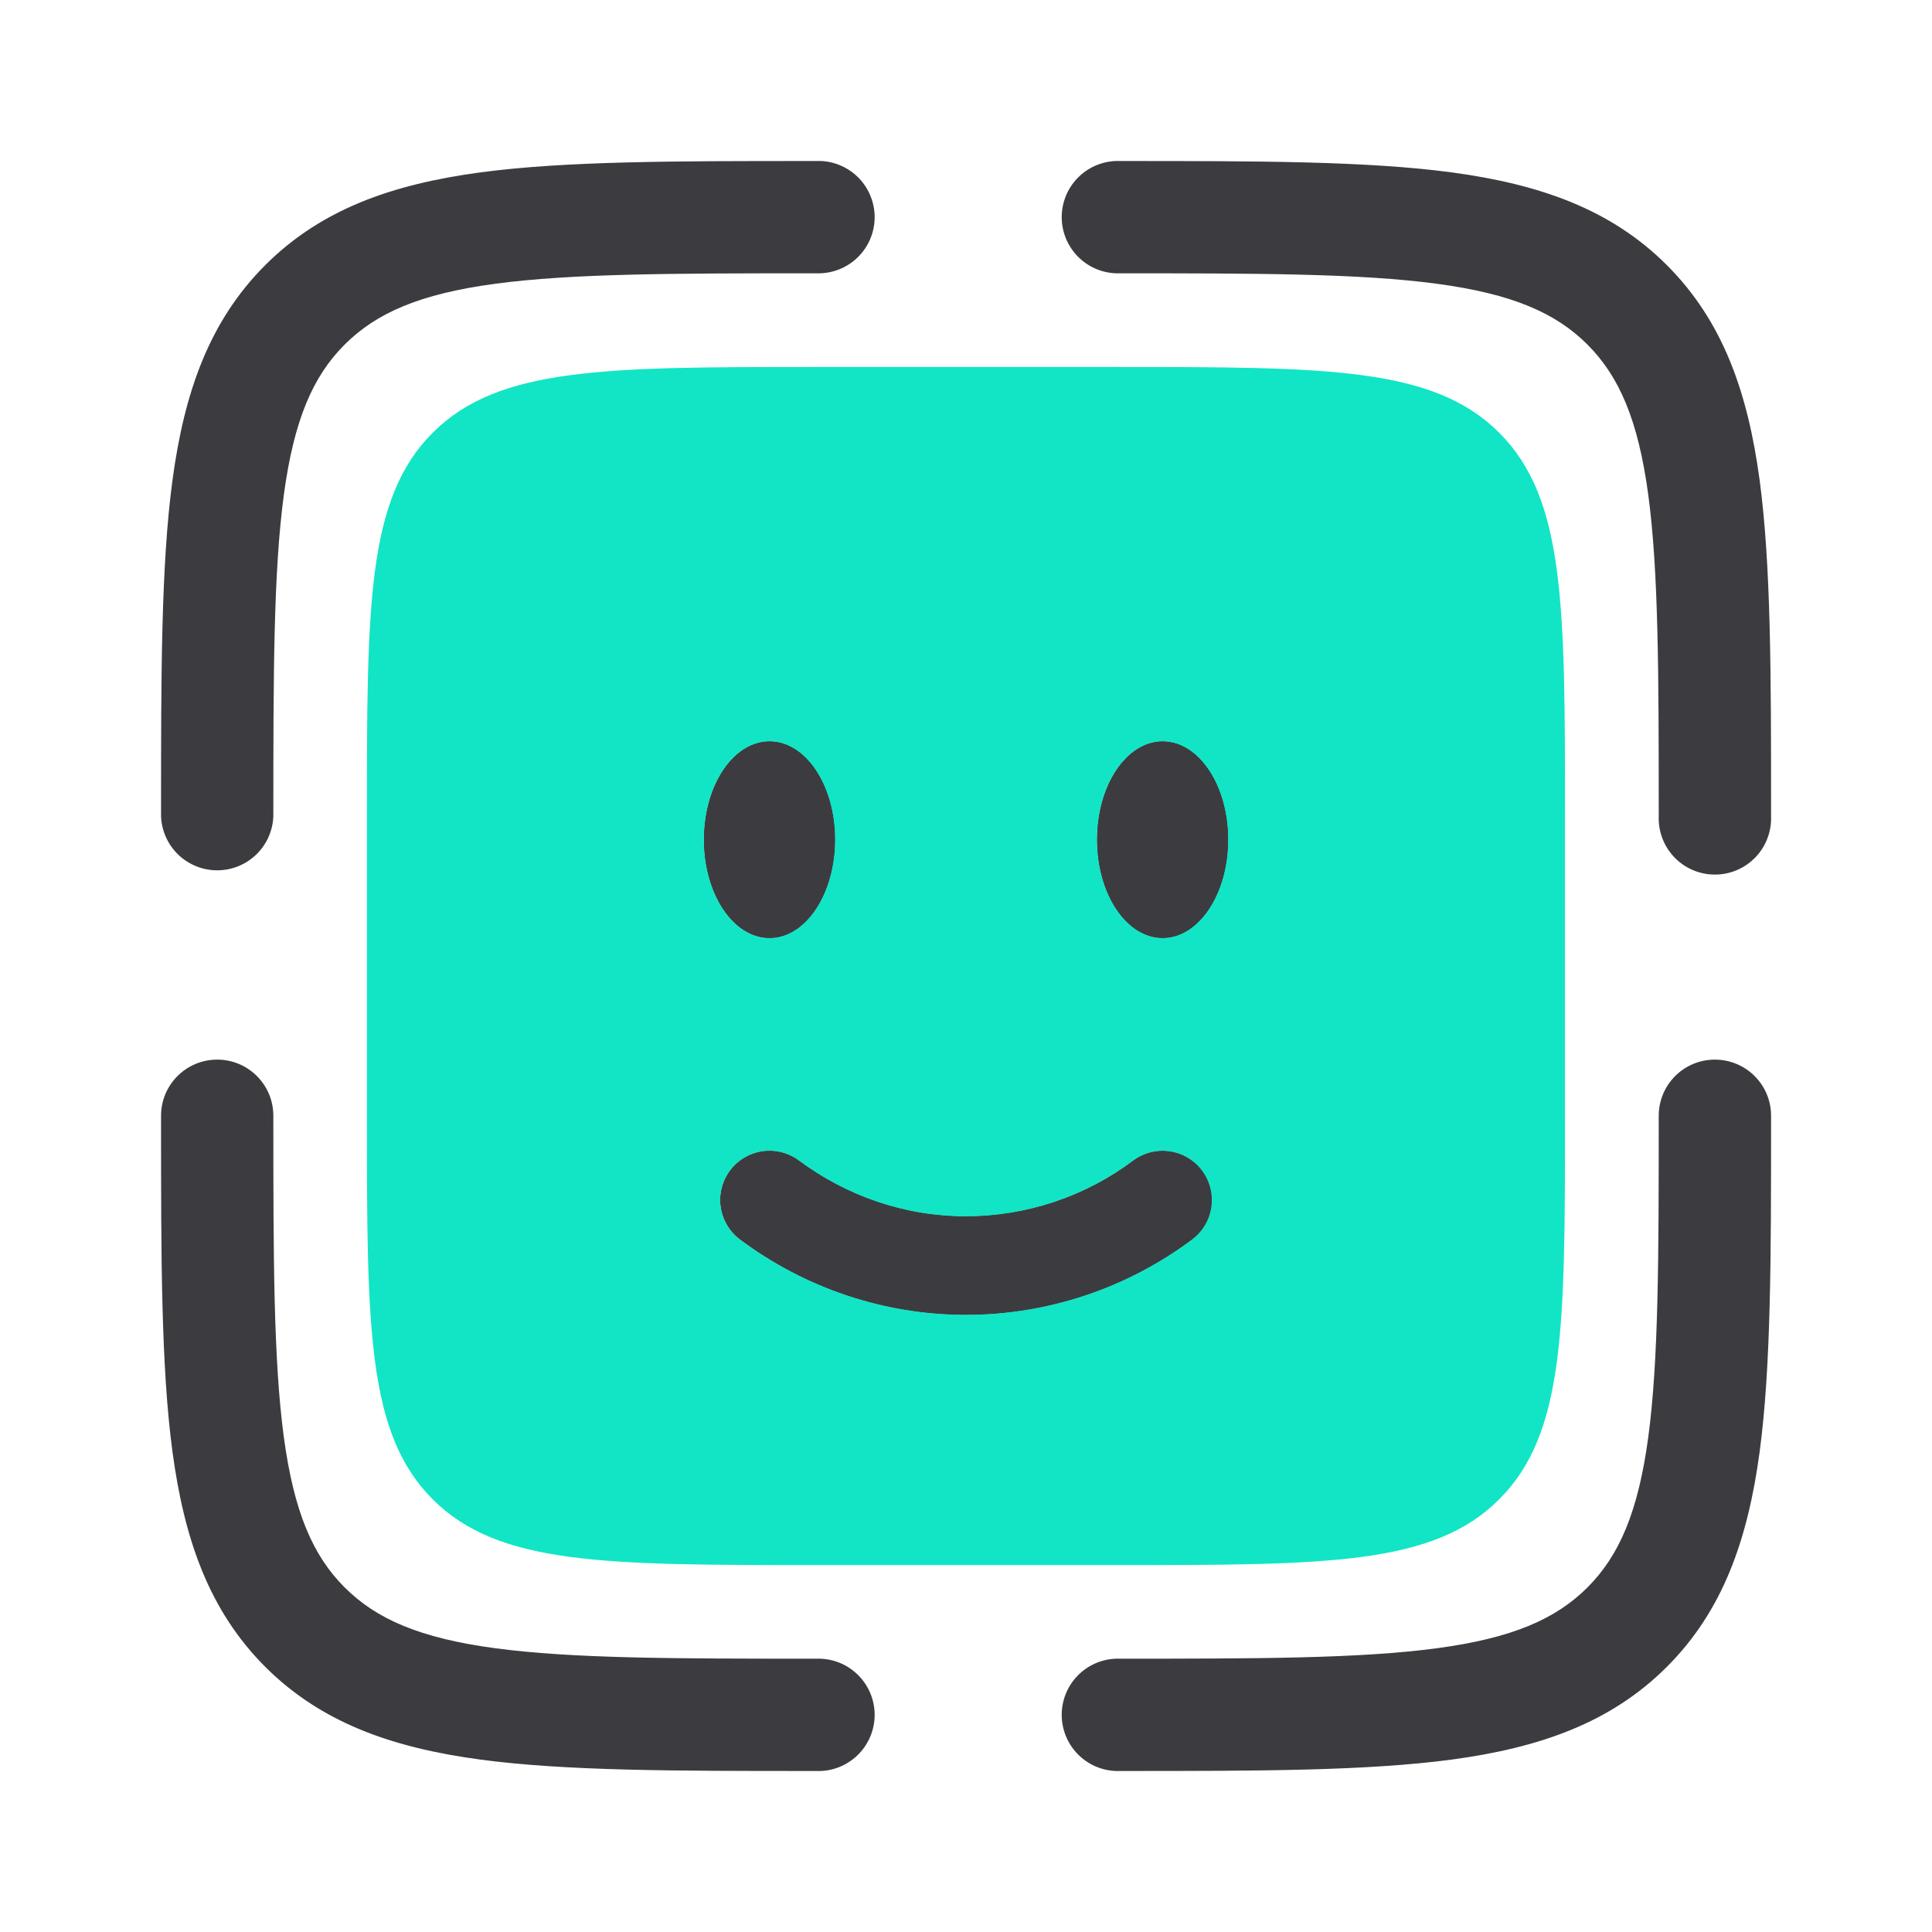<?xml version="1.0" encoding="UTF-8"?> <svg xmlns="http://www.w3.org/2000/svg" width="50" height="50" viewBox="0 0 50 50" fill="none"><path fill-rule="evenodd" clip-rule="evenodd" d="M44.38 27.423C45.185 27.423 45.835 28.073 45.835 28.875V28.985C45.835 32.548 45.835 35.369 45.539 37.575C45.233 39.846 44.589 41.687 43.139 43.137C41.689 44.587 39.847 45.231 37.576 45.537C35.368 45.833 32.547 45.833 28.987 45.833H28.876C28.5 45.819 28.145 45.66 27.884 45.389C27.623 45.118 27.477 44.756 27.477 44.38C27.477 44.004 27.623 43.642 27.884 43.371C28.145 43.1 28.5 42.941 28.876 42.927C32.572 42.927 35.197 42.923 37.189 42.656C39.139 42.394 40.264 41.902 41.085 41.081C41.903 40.262 42.395 39.137 42.658 37.187C42.924 35.196 42.928 32.571 42.928 28.875C42.928 28.073 43.578 27.423 44.38 27.423ZM5.622 27.423C6.424 27.423 7.074 28.073 7.074 28.875C7.074 32.571 7.078 35.196 7.345 37.187C7.608 39.137 8.099 40.262 8.92 41.083C9.741 41.902 10.864 42.394 12.814 42.656C14.806 42.923 17.43 42.927 21.126 42.927C21.322 42.92 21.517 42.952 21.7 43.021C21.882 43.091 22.049 43.197 22.19 43.333C22.331 43.468 22.443 43.631 22.52 43.811C22.596 43.991 22.636 44.184 22.636 44.38C22.636 44.576 22.596 44.769 22.52 44.949C22.443 45.129 22.331 45.292 22.19 45.428C22.049 45.563 21.882 45.669 21.7 45.739C21.517 45.809 21.322 45.841 21.126 45.833H21.016C17.453 45.833 14.633 45.833 12.426 45.537C10.155 45.231 8.314 44.587 6.864 43.137C5.414 41.687 4.77 39.846 4.464 37.575C4.168 35.367 4.168 32.546 4.168 28.985V28.875C4.168 28.073 4.818 27.423 5.622 27.423ZM21.016 4.167H21.126C21.322 4.159 21.517 4.191 21.7 4.261C21.882 4.331 22.049 4.436 22.19 4.572C22.331 4.708 22.443 4.871 22.52 5.051C22.596 5.231 22.636 5.424 22.636 5.62C22.636 5.815 22.596 6.009 22.52 6.189C22.443 6.369 22.331 6.532 22.19 6.667C22.049 6.803 21.882 6.909 21.7 6.978C21.517 7.048 21.322 7.08 21.126 7.073C17.43 7.073 14.806 7.077 12.814 7.344C10.864 7.606 9.741 8.098 8.918 8.919C8.099 9.739 7.608 10.862 7.345 12.812C7.078 14.804 7.074 17.429 7.074 21.125C7.06 21.501 6.901 21.857 6.63 22.117C6.359 22.378 5.997 22.524 5.621 22.524C5.245 22.524 4.883 22.378 4.612 22.117C4.342 21.857 4.182 21.501 4.168 21.125V21.015C4.168 17.452 4.168 14.631 4.464 12.425C4.77 10.154 5.414 8.312 6.864 6.862C8.314 5.412 10.155 4.769 12.426 4.462C14.635 4.167 17.456 4.167 21.016 4.167ZM37.189 7.344C35.197 7.077 32.572 7.073 28.876 7.073C28.5 7.059 28.145 6.899 27.884 6.628C27.623 6.357 27.477 5.996 27.477 5.62C27.477 5.244 27.623 4.882 27.884 4.611C28.145 4.34 28.5 4.181 28.876 4.167H28.987C32.549 4.167 35.37 4.167 37.576 4.462C39.847 4.769 41.689 5.412 43.139 6.862C44.589 8.312 45.233 10.154 45.539 12.425C45.835 14.633 45.835 17.454 45.835 21.015V21.125C45.842 21.32 45.81 21.515 45.74 21.698C45.671 21.881 45.565 22.048 45.429 22.189C45.293 22.329 45.131 22.442 44.951 22.518C44.771 22.595 44.577 22.634 44.382 22.634C44.186 22.634 43.992 22.595 43.812 22.518C43.632 22.442 43.47 22.329 43.334 22.189C43.198 22.048 43.093 21.881 43.023 21.698C42.953 21.515 42.921 21.32 42.928 21.125C42.928 17.429 42.924 14.804 42.658 12.812C42.395 10.862 41.903 9.739 41.083 8.917C40.264 8.098 39.139 7.606 37.189 7.344Z" fill="#3C3C40"></path><path d="M21.61 21.729C21.61 23.135 20.852 24.275 19.915 24.275C18.977 24.275 18.219 23.135 18.219 21.731C18.219 20.327 18.979 19.188 19.917 19.188C20.854 19.188 21.61 20.327 21.61 21.729ZM31.785 21.729C31.785 23.135 31.025 24.275 30.09 24.275C29.152 24.275 28.394 23.135 28.394 21.731C28.394 20.327 29.152 19.188 30.09 19.188C31.027 19.188 31.785 20.327 31.785 21.729ZM20.673 30.035C20.402 29.835 20.062 29.75 19.729 29.799C19.395 29.849 19.095 30.029 18.894 30.3C18.693 30.571 18.608 30.911 18.658 31.244C18.707 31.578 18.887 31.878 19.158 32.079C20.846 33.341 22.895 34.023 25.002 34.025C27.109 34.023 29.158 33.34 30.846 32.079C30.98 31.98 31.093 31.855 31.179 31.712C31.265 31.569 31.321 31.41 31.346 31.245C31.37 31.08 31.362 30.911 31.322 30.749C31.281 30.587 31.209 30.435 31.109 30.301C31.01 30.167 30.885 30.054 30.742 29.968C30.599 29.882 30.44 29.826 30.275 29.801C30.11 29.776 29.942 29.785 29.78 29.825C29.618 29.866 29.465 29.938 29.331 30.038C28.082 30.973 26.563 31.48 25.002 31.481C23.398 31.481 21.906 30.952 20.673 30.035Z" fill="black"></path><path fill-rule="evenodd" clip-rule="evenodd" d="M21.123 9.498H28.873C34.356 9.498 37.098 9.498 38.8 11.2C40.502 12.902 40.502 15.644 40.502 21.125V28.875C40.502 34.358 40.502 37.1 38.8 38.802C37.098 40.504 34.356 40.504 28.875 40.504H21.123C15.642 40.504 12.9 40.504 11.198 38.802C9.496 37.1 9.496 34.358 9.496 28.877V21.125C9.496 15.644 9.496 12.902 11.198 11.2C12.9 9.498 15.642 9.498 21.123 9.498ZM18.89 30.3C18.989 30.166 19.114 30.052 19.257 29.966C19.401 29.88 19.559 29.823 19.725 29.799C19.89 29.774 20.058 29.782 20.22 29.823C20.382 29.864 20.535 29.936 20.669 30.035C21.904 30.952 23.394 31.481 25 31.481C26.604 31.481 28.094 30.95 29.329 30.035C29.6 29.834 29.94 29.749 30.273 29.799C30.607 29.848 30.907 30.028 31.108 30.299C31.308 30.57 31.393 30.909 31.344 31.242C31.295 31.576 31.115 31.876 30.844 32.077C29.157 33.339 27.107 34.022 25 34.025C22.893 34.023 20.843 33.341 19.154 32.079C19.02 31.98 18.907 31.855 18.821 31.712C18.735 31.568 18.678 31.41 18.653 31.244C18.629 31.079 18.637 30.911 18.677 30.748C18.718 30.587 18.79 30.434 18.89 30.3ZM30.086 24.275C31.023 24.275 31.782 23.135 31.782 21.731C31.782 20.325 31.023 19.187 30.086 19.187C29.148 19.187 28.39 20.325 28.39 21.729C28.39 23.135 29.15 24.275 30.086 24.275ZM19.913 24.275C20.85 24.275 21.609 23.135 21.609 21.731C21.609 20.325 20.848 19.187 19.913 19.187C18.975 19.187 18.217 20.325 18.217 21.729C18.217 23.135 18.975 24.275 19.913 24.275Z" fill="#11E5C5"></path><path d="M21.61 21.729C21.61 23.135 20.85 24.275 19.915 24.275C18.977 24.275 18.219 23.135 18.219 21.731C18.219 20.325 18.977 19.188 19.915 19.188C20.852 19.188 21.61 20.325 21.61 21.729ZM31.783 21.729C31.783 23.135 31.025 24.275 30.087 24.275C29.15 24.275 28.392 23.135 28.392 21.731C28.392 20.325 29.152 19.188 30.087 19.188C31.025 19.188 31.783 20.325 31.783 21.729ZM20.671 30.035C20.4 29.835 20.061 29.75 19.727 29.799C19.394 29.848 19.094 30.028 18.893 30.299C18.692 30.57 18.607 30.909 18.656 31.243C18.706 31.576 18.886 31.876 19.156 32.077C20.806 33.302 22.823 34.025 25.002 34.025C27.109 34.023 29.158 33.34 30.846 32.079C30.98 31.98 31.093 31.855 31.179 31.712C31.265 31.568 31.322 31.41 31.347 31.244C31.371 31.079 31.363 30.911 31.322 30.749C31.282 30.587 31.21 30.434 31.11 30.3C31.011 30.166 30.886 30.052 30.743 29.967C30.6 29.881 30.441 29.824 30.276 29.799C30.11 29.775 29.942 29.783 29.78 29.823C29.618 29.864 29.465 29.936 29.331 30.035C28.082 30.972 26.563 31.479 25.002 31.481C23.398 31.481 21.906 30.95 20.671 30.035Z" fill="#3C3C40"></path></svg> 